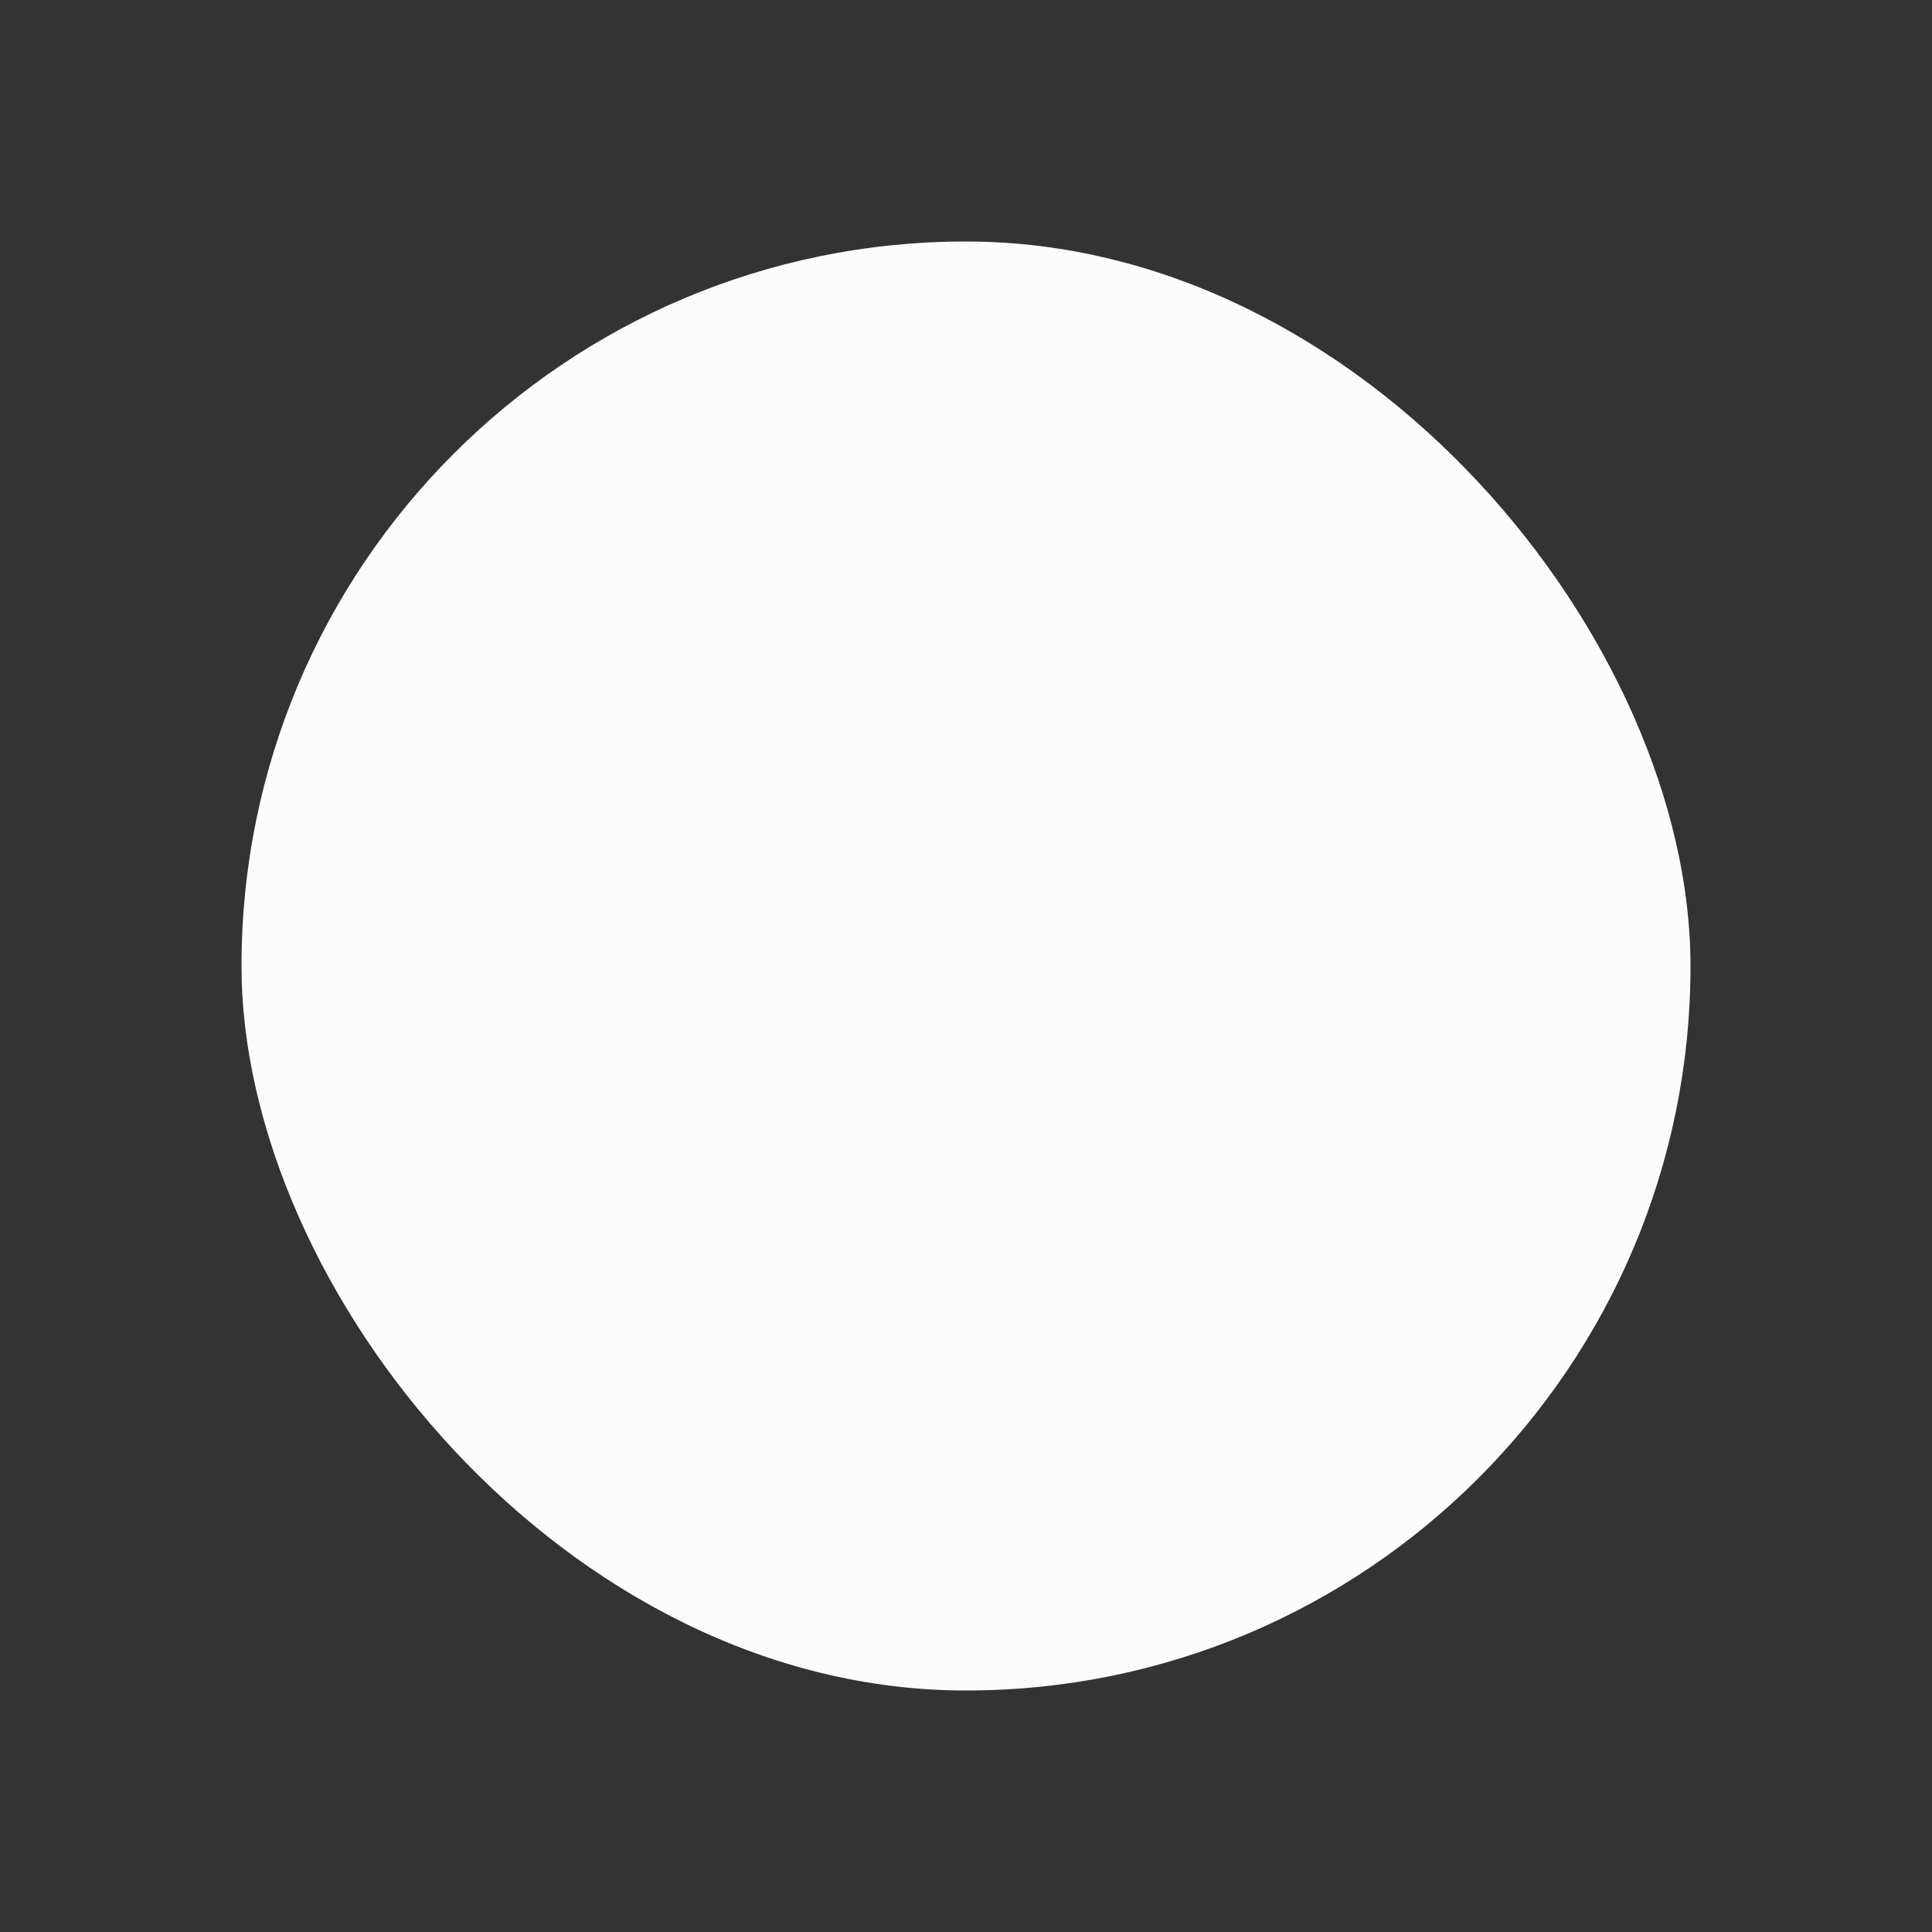 <?xml version="1.0" encoding="utf-8"?>
<svg xmlns="http://www.w3.org/2000/svg" width="24" height="24" viewBox="0 0 24 24" fill="none">
<rect x="0" y="0" width="24" height="24" fill="#333333" stroke="none"/>
<g clip-path="url(#clip0_12024_565)">
<rect x="3" y="3" width="18" height="18" rx="9" fill="#FDFCFC"/>
</g>
<defs>
<clipPath id="clip0_12024_565">
<rect x="3" y="3" width="18" height="18" rx="9" fill="white"/>
</clipPath>
</defs>
</svg>